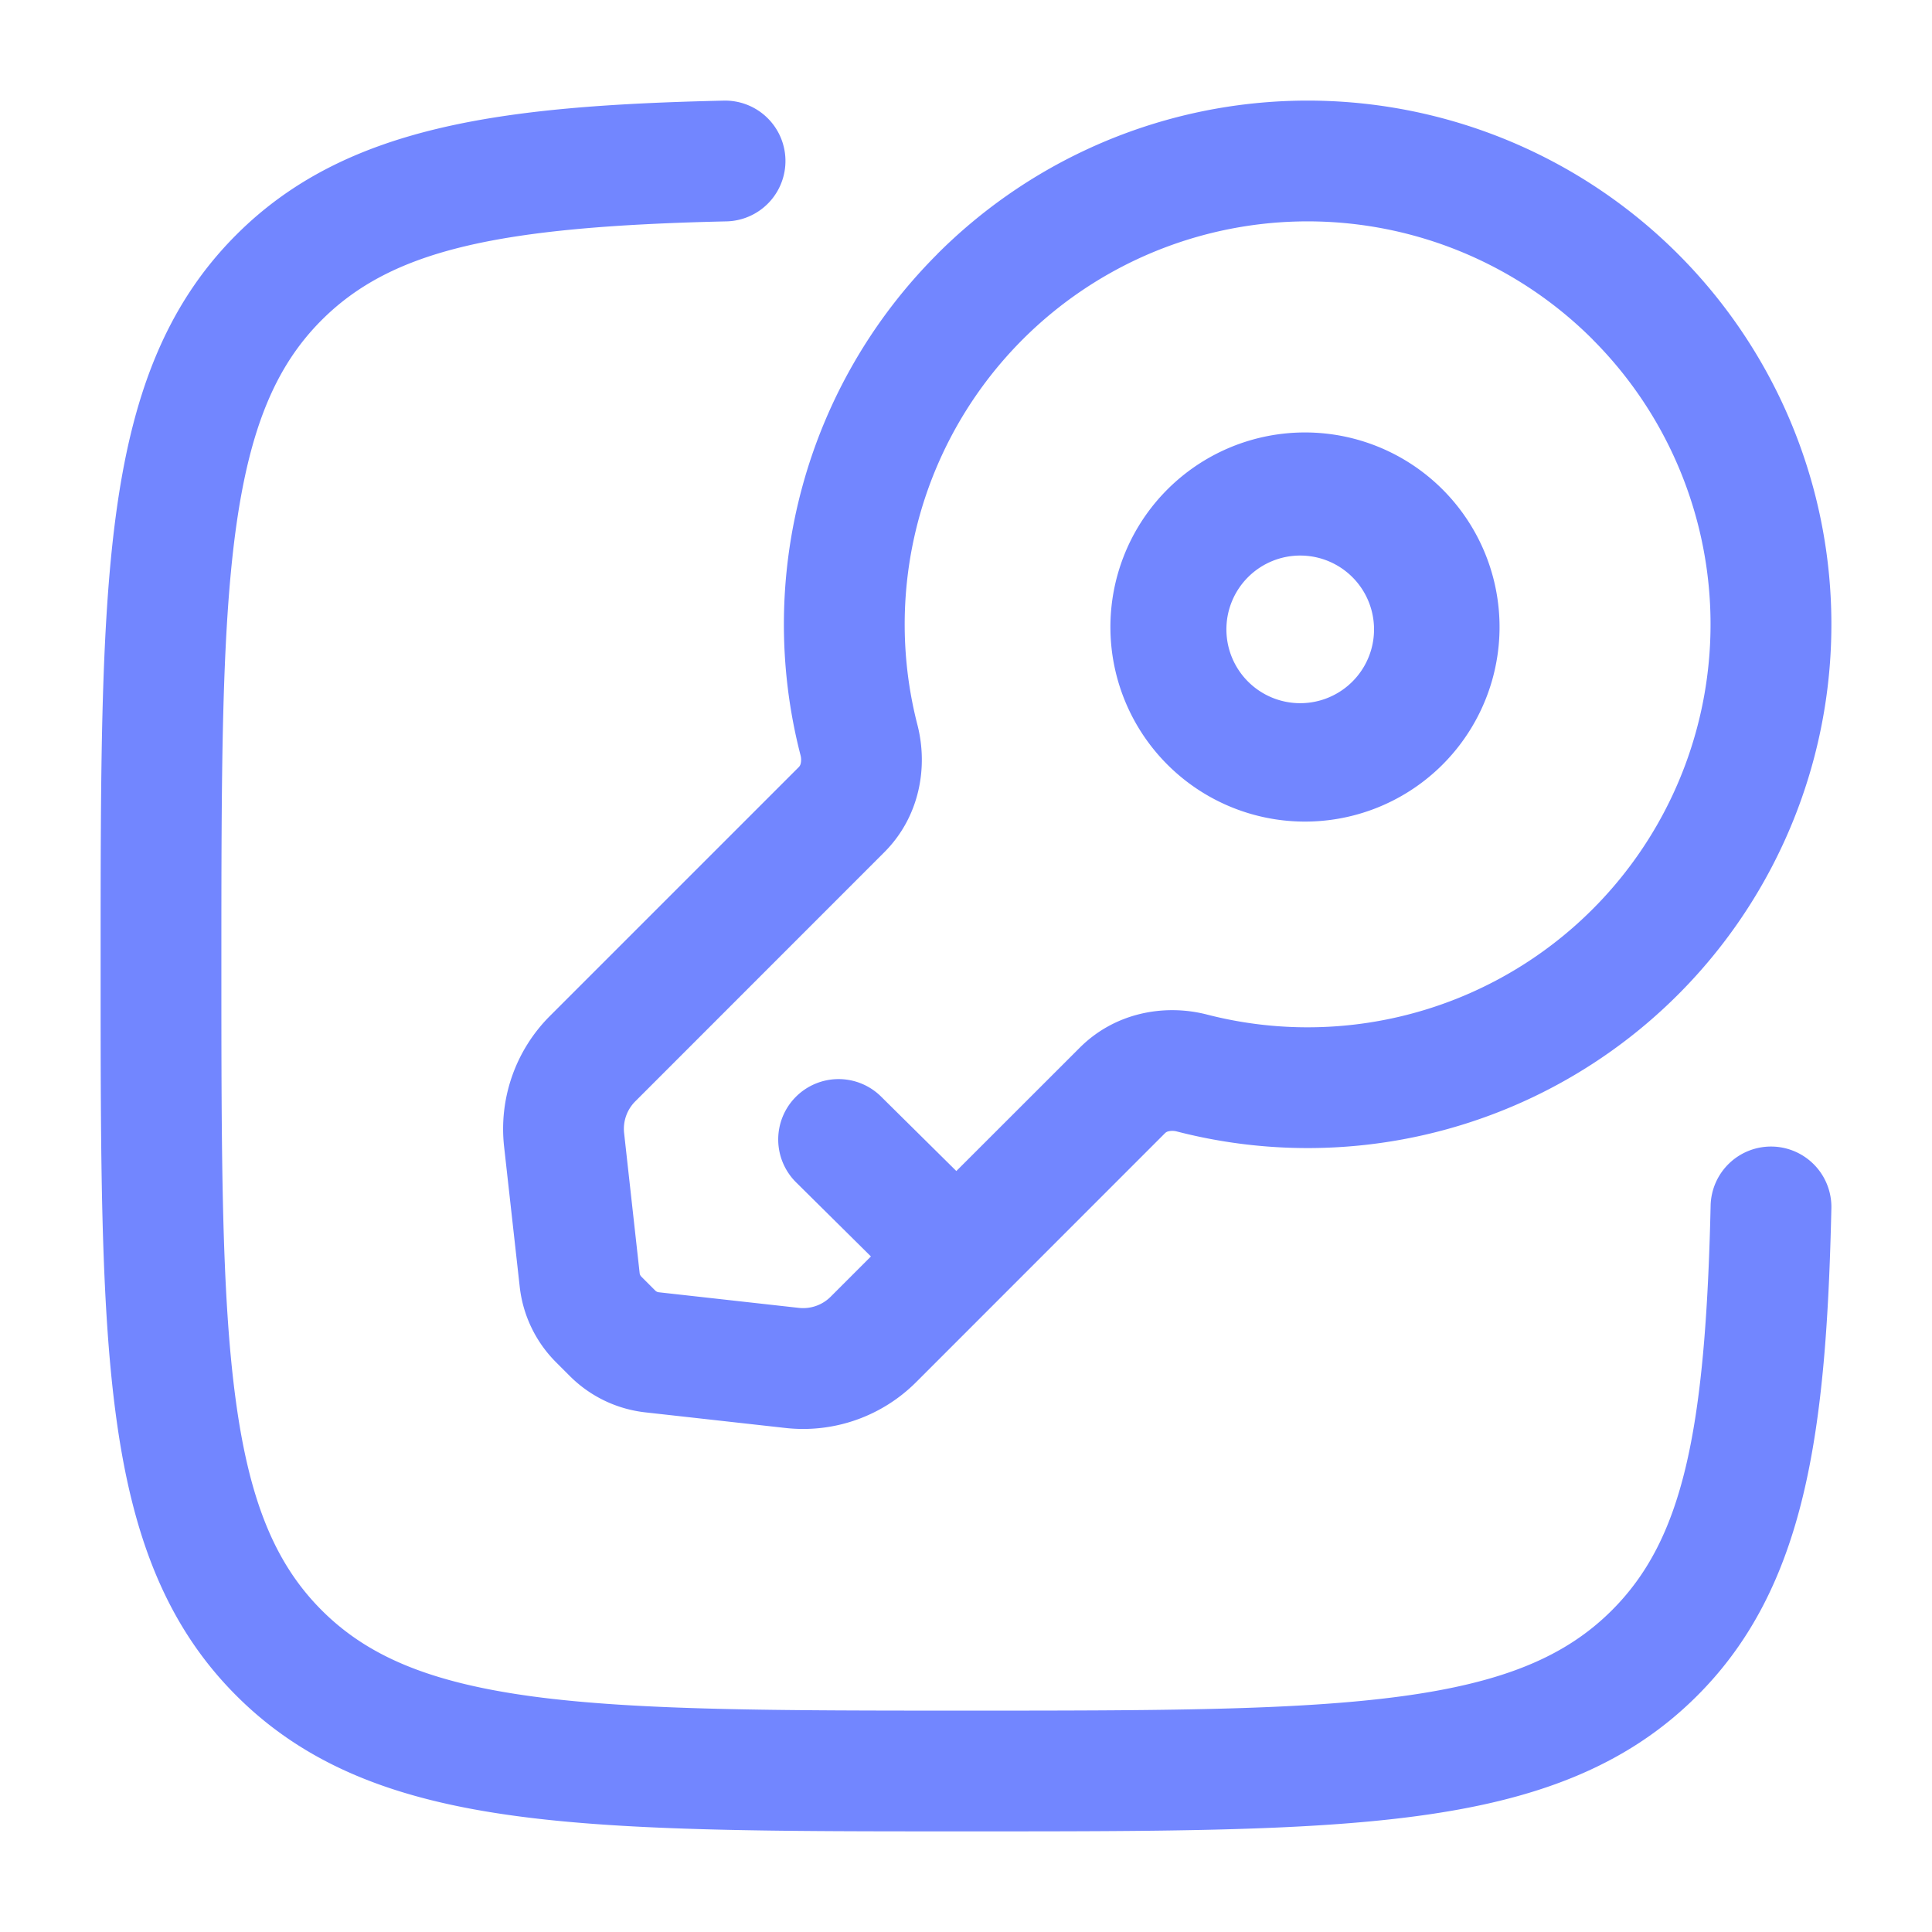 <svg xmlns="http://www.w3.org/2000/svg" width="50" height="50" viewBox="0 0 24 24"><path fill="#7286ff" fill-rule="evenodd" d="M9.757 1.983a.75.75 0 0 1-.733.767c-2.822.064-4.15.349-5.028 1.226c-.57.57-.897 1.342-1.07 2.622c-.174 1.301-.176 3.011-.176 5.392c0 2.38.002 4.09.177 5.392c.172 1.28.499 2.051 1.07 2.622c.57.57 1.341.897 2.621 1.07c1.301.174 3.011.176 5.392.176c2.38 0 4.09-.002 5.392-.177c1.28-.172 2.051-.499 2.622-1.07c.877-.877 1.162-2.206 1.226-5.027a.75.75 0 1 1 1.5.034c-.063 2.766-.313 4.702-1.666 6.054c-.895.896-2.036 1.302-3.482 1.496c-1.413.19-3.224.19-5.535.19h-.114c-2.311 0-4.122 0-5.535-.19c-1.446-.194-2.587-.6-3.482-1.496c-.896-.895-1.302-2.036-1.496-3.482c-.19-1.413-.19-3.224-.19-5.535v-.114c0-2.311 0-4.122.19-5.535c.194-1.446.6-2.587 1.496-3.482C4.289 1.563 6.223 1.313 8.99 1.25a.75.75 0 0 1 .767.733Zm1.887 1.172a6.506 6.506 0 1 1 2.977 10.901a.218.218 0 0 0-.103-.003a.09.09 0 0 0-.044.022L11.38 17.17a1.984 1.984 0 0 1-1.621.569l-1.741-.194a1.572 1.572 0 0 1-.938-.45l-.174-.174a1.572 1.572 0 0 1-.45-.938l-.194-1.74a1.984 1.984 0 0 1 .569-1.622l3.093-3.093a.09.09 0 0 0 .023-.045a.217.217 0 0 0-.003-.103a6.503 6.503 0 0 1 1.7-6.224Zm8.14 1.061a5.006 5.006 0 0 0-8.387 4.79c.135.527.026 1.143-.412 1.581l-3.093 3.094a.483.483 0 0 0-.139.395l.193 1.74c.002.017.01.032.021.043l.174.174a.073.073 0 0 0 .043.02l1.74.194a.483.483 0 0 0 .395-.139l.5-.5l-.92-.911a.75.75 0 1 1 1.054-1.067l.927.917l1.533-1.532c.438-.438 1.054-.547 1.58-.412a5.006 5.006 0 0 0 4.79-8.387Zm-5.326 1.909a2.417 2.417 0 1 1 3.417 3.417a2.417 2.417 0 0 1-3.417-3.417Zm2.357 1.06a.917.917 0 1 0-1.297 1.296a.917.917 0 0 0 1.297-1.296Z" clip-rule="evenodd"/></svg>